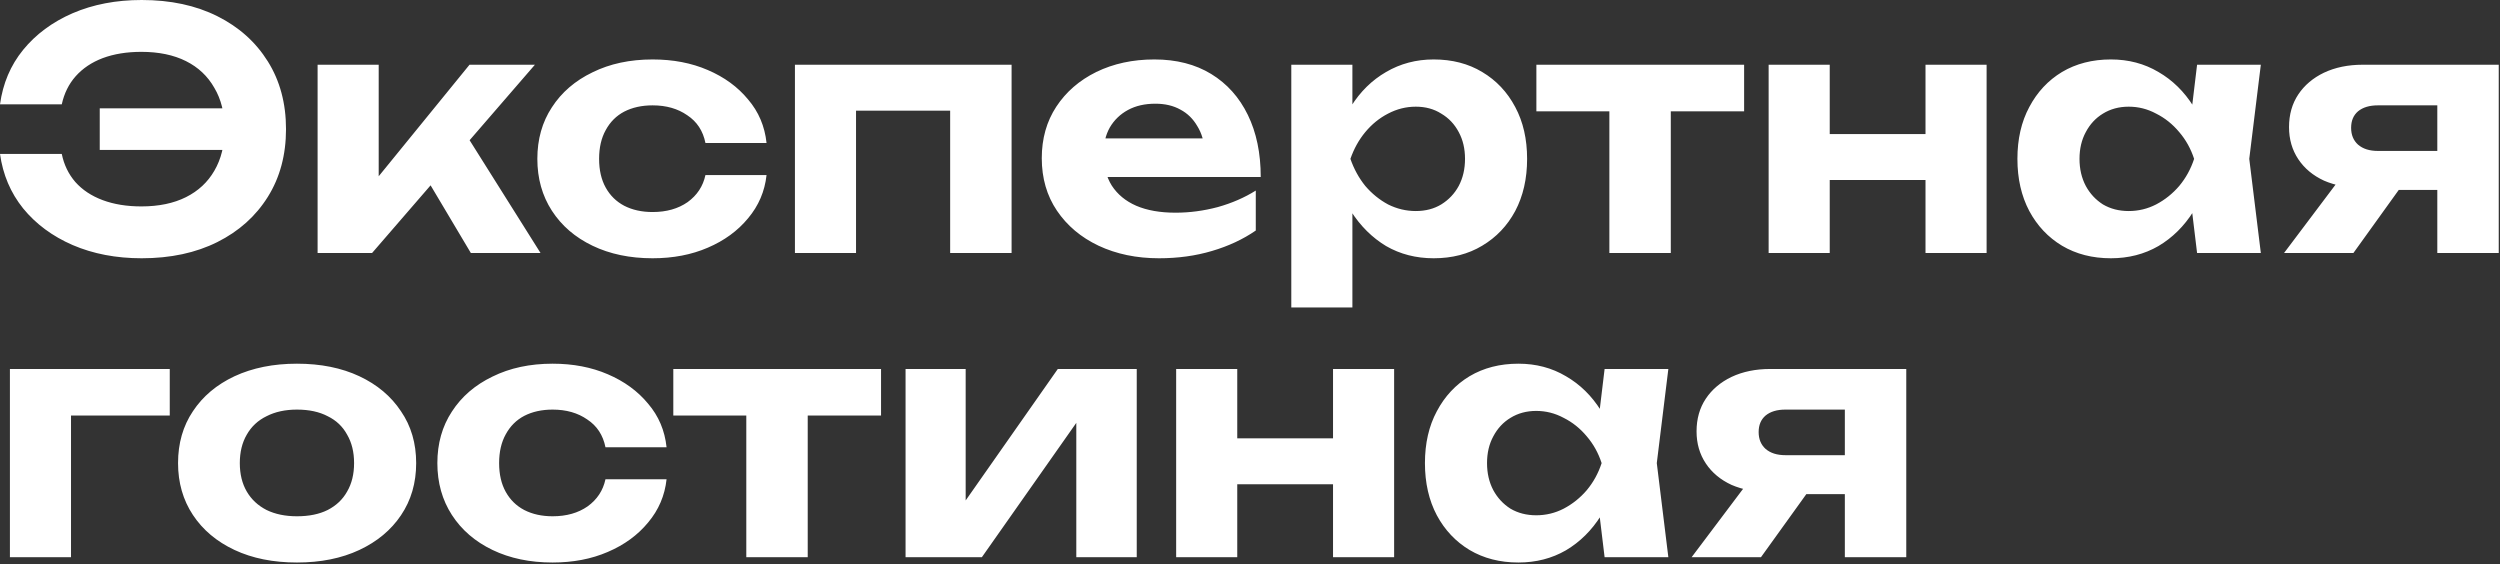 <?xml version="1.0" encoding="UTF-8"?> <svg xmlns="http://www.w3.org/2000/svg" width="1249" height="282" viewBox="0 0 1249 282" fill="none"><rect x="0" y="0" width="1249" height="282" fill="#333333" stroke="none"/><path d="M70.786 129.03C58.026 129.03 46.531 126.83 36.301 122.43C26.181 118.03 17.931 111.925 11.551 104.115C5.281 96.305 1.431 87.23 0.001 76.89H30.856C31.956 82.28 34.211 86.955 37.621 90.915C41.141 94.875 45.706 97.9 51.316 99.99C56.926 102.08 63.361 103.125 70.621 103.125C79.311 103.125 86.736 101.585 92.896 98.505C99.056 95.425 103.786 91.025 107.086 85.305C110.496 79.475 112.201 72.545 112.201 64.515C112.201 56.485 110.496 49.61 107.086 43.89C103.786 38.06 99.056 33.605 92.896 30.525C86.736 27.445 79.311 25.905 70.621 25.905C63.361 25.905 56.926 26.95 51.316 29.04C45.816 31.13 41.306 34.155 37.786 38.115C34.376 41.965 32.066 46.64 30.856 52.14H0.001C1.431 41.69 5.281 32.615 11.551 24.915C17.931 17.105 26.181 11 36.301 6.6C46.531 2.2 58.026 -0 70.786 -0C85.196 -0 97.791 2.695 108.571 8.085C119.351 13.475 127.766 21.01 133.816 30.69C139.866 40.37 142.891 51.645 142.891 64.515C142.891 77.385 139.866 88.66 133.816 98.34C127.766 108.02 119.351 115.555 108.571 120.945C97.791 126.335 85.196 129.03 70.786 129.03ZM126.226 74.91H49.831V54.12H126.226V74.91ZM158.671 126.39V32.34H189.196V102.135L180.286 99L234.571 32.34H267.241L185.896 126.39H158.671ZM235.231 126.39L207.841 80.355L230.611 63.69L270.046 126.39H235.231ZM382.966 87.45C382.086 95.59 379.006 102.795 373.726 109.065C368.556 115.335 361.846 120.23 353.596 123.75C345.456 127.27 336.271 129.03 326.041 129.03C314.711 129.03 304.701 126.94 296.011 122.76C287.321 118.58 280.556 112.75 275.716 105.27C270.876 97.79 268.456 89.155 268.456 79.365C268.456 69.575 270.876 60.995 275.716 53.625C280.556 46.145 287.321 40.315 296.011 36.135C304.701 31.845 314.711 29.7 326.041 29.7C336.271 29.7 345.456 31.46 353.596 34.98C361.846 38.5 368.556 43.395 373.726 49.665C379.006 55.825 382.086 63.085 382.966 71.445H352.441C351.231 65.395 348.206 60.775 343.366 57.585C338.636 54.285 332.861 52.635 326.041 52.635C320.651 52.635 315.921 53.68 311.851 55.77C307.891 57.86 304.811 60.94 302.611 65.01C300.411 68.97 299.311 73.755 299.311 79.365C299.311 84.975 300.411 89.76 302.611 93.72C304.811 97.68 307.891 100.705 311.851 102.795C315.921 104.885 320.651 105.93 326.041 105.93C332.971 105.93 338.801 104.28 343.531 100.98C348.261 97.57 351.231 93.06 352.441 87.45H382.966ZM505.388 32.34V126.39H474.698V41.25L488.723 55.275H413.648L427.673 41.25V126.39H397.148V32.34H505.388ZM579.043 129.03C567.823 129.03 557.758 126.94 548.848 122.76C540.048 118.58 533.118 112.75 528.058 105.27C522.998 97.79 520.468 89.045 520.468 79.035C520.468 69.245 522.888 60.665 527.728 53.295C532.568 45.925 539.223 40.15 547.693 35.97C556.273 31.79 565.953 29.7 576.733 29.7C587.733 29.7 597.193 32.12 605.113 36.96C613.033 41.8 619.138 48.62 623.428 57.42C627.718 66.22 629.863 76.56 629.863 88.44H545.053V69.135H613.033L601.978 76.065C601.648 70.895 600.383 66.55 598.183 63.03C596.093 59.4 593.288 56.65 589.768 54.78C586.248 52.8 582.068 51.81 577.228 51.81C571.948 51.81 567.383 52.855 563.533 54.945C559.683 57.035 556.658 59.95 554.458 63.69C552.368 67.43 551.323 71.775 551.323 76.725C551.323 82.995 552.698 88.33 555.448 92.73C558.308 97.13 562.378 100.485 567.658 102.795C573.048 105.105 579.593 106.26 587.293 106.26C594.333 106.26 601.373 105.325 608.412 103.455C615.453 101.475 621.778 98.725 627.388 95.205V115.17C621.008 119.57 613.693 122.98 605.443 125.4C597.303 127.82 588.503 129.03 579.043 129.03ZM645.131 32.34H675.656V60.72L674.501 64.68V89.1L675.656 96.36V153.615H645.131V32.34ZM665.591 79.365C667.241 69.245 670.376 60.5 674.996 53.13C679.616 45.76 685.446 40.04 692.486 35.97C699.636 31.79 707.556 29.7 716.246 29.7C725.486 29.7 733.571 31.79 740.501 35.97C747.541 40.15 753.041 45.98 757.001 53.46C760.961 60.83 762.941 69.465 762.941 79.365C762.941 89.265 760.961 97.955 757.001 105.435C753.041 112.805 747.541 118.58 740.501 122.76C733.571 126.94 725.486 129.03 716.246 129.03C707.446 129.03 699.526 126.995 692.486 122.925C685.556 118.745 679.726 112.97 674.996 105.6C670.376 98.12 667.241 89.375 665.591 79.365ZM731.921 79.365C731.921 74.305 730.876 69.85 728.786 66C726.696 62.04 723.781 58.96 720.041 56.76C716.411 54.45 712.176 53.295 707.336 53.295C702.496 53.295 697.876 54.45 693.476 56.76C689.186 58.96 685.391 62.04 682.091 66C678.901 69.85 676.426 74.305 674.666 79.365C676.426 84.425 678.901 88.935 682.091 92.895C685.391 96.745 689.186 99.825 693.476 102.135C697.876 104.335 702.496 105.435 707.336 105.435C712.176 105.435 716.411 104.335 720.041 102.135C723.781 99.825 726.696 96.745 728.786 92.895C730.876 88.935 731.921 84.425 731.921 79.365ZM804.041 42.9H834.731V126.39H804.041V42.9ZM767.576 32.34H871.361V55.605H767.576V32.34ZM883.608 32.34H914.133V126.39H883.608V32.34ZM961.983 32.34H992.508V126.39H961.983V32.34ZM901.098 66.99H973.698V89.925H901.098V66.99ZM1097.66 126.39L1093.54 92.235L1097.99 79.365L1093.54 66.66L1097.66 32.34H1129.51L1123.73 79.365L1129.51 126.39H1097.66ZM1105.25 79.365C1103.6 89.375 1100.47 98.12 1095.85 105.6C1091.23 112.97 1085.4 118.745 1078.36 122.925C1071.32 126.995 1063.4 129.03 1054.6 129.03C1045.36 129.03 1037.22 126.94 1030.18 122.76C1023.25 118.58 1017.8 112.805 1013.84 105.435C1009.88 97.955 1007.9 89.265 1007.9 79.365C1007.9 69.465 1009.88 60.83 1013.84 53.46C1017.8 45.98 1023.25 40.15 1030.18 35.97C1037.22 31.79 1045.36 29.7 1054.6 29.7C1063.4 29.7 1071.32 31.79 1078.36 35.97C1085.4 40.04 1091.23 45.76 1095.85 53.13C1100.58 60.5 1103.71 69.245 1105.25 79.365ZM1038.92 79.365C1038.92 84.425 1039.97 88.935 1042.06 92.895C1044.15 96.745 1047.01 99.825 1050.64 102.135C1054.38 104.335 1058.67 105.435 1063.51 105.435C1068.35 105.435 1072.91 104.335 1077.2 102.135C1081.6 99.825 1085.45 96.745 1088.75 92.895C1092.05 88.935 1094.53 84.425 1096.18 79.365C1094.53 74.305 1092.05 69.85 1088.75 66C1085.45 62.04 1081.6 58.96 1077.2 56.76C1072.91 54.45 1068.35 53.295 1063.51 53.295C1058.67 53.295 1054.38 54.45 1050.64 56.76C1047.01 58.96 1044.15 62.04 1042.06 66C1039.97 69.85 1038.92 74.305 1038.92 79.365ZM1226.26 75.405V94.875H1180.72L1180.39 93.885C1173.13 93.885 1166.7 92.675 1161.09 90.255C1155.59 87.725 1151.3 84.15 1148.22 79.53C1145.14 74.91 1143.6 69.575 1143.6 63.525C1143.6 57.255 1145.14 51.81 1148.22 47.19C1151.3 42.57 1155.59 38.94 1161.09 36.3C1166.7 33.66 1173.13 32.34 1180.39 32.34H1248.37V126.39H1217.68V40.095L1226.43 52.635H1187.98C1183.8 52.635 1180.5 53.625 1178.08 55.605C1175.77 57.585 1174.62 60.335 1174.62 63.855C1174.62 67.375 1175.77 70.18 1178.08 72.27C1180.5 74.36 1183.8 75.405 1187.98 75.405H1226.26ZM1207.45 82.335L1175.77 126.39H1141.12L1174.29 82.335H1207.45ZM84.811 184.34V207.605H21.451L35.476 193.58V278.39H4.951V184.34H84.811ZM148.354 281.03C136.474 281.03 126.079 278.94 117.169 274.76C108.259 270.58 101.329 264.75 96.379 257.27C91.429 249.79 88.954 241.155 88.954 231.365C88.954 221.465 91.429 212.83 96.379 205.46C101.329 197.98 108.259 192.15 117.169 187.97C126.189 183.79 136.584 181.7 148.354 181.7C160.234 181.7 170.629 183.79 179.539 187.97C188.449 192.15 195.379 197.98 200.329 205.46C205.389 212.83 207.919 221.465 207.919 231.365C207.919 241.265 205.389 249.955 200.329 257.435C195.379 264.805 188.449 270.58 179.539 274.76C170.629 278.94 160.234 281.03 148.354 281.03ZM148.354 257.93C154.404 257.93 159.519 256.885 163.699 254.795C167.989 252.595 171.234 249.515 173.434 245.555C175.744 241.595 176.899 236.865 176.899 231.365C176.899 225.865 175.744 221.135 173.434 217.175C171.234 213.105 167.989 210.025 163.699 207.935C159.519 205.735 154.404 204.635 148.354 204.635C142.524 204.635 137.464 205.735 133.174 207.935C128.884 210.025 125.584 213.105 123.274 217.175C120.964 221.135 119.809 225.865 119.809 231.365C119.809 236.865 120.964 241.595 123.274 245.555C125.584 249.515 128.884 252.595 133.174 254.795C137.464 256.885 142.524 257.93 148.354 257.93ZM333.015 239.45C332.135 247.59 329.055 254.795 323.775 261.065C318.605 267.335 311.895 272.23 303.645 275.75C295.505 279.27 286.32 281.03 276.09 281.03C264.76 281.03 254.75 278.94 246.06 274.76C237.37 270.58 230.605 264.75 225.765 257.27C220.925 249.79 218.505 241.155 218.505 231.365C218.505 221.575 220.925 212.995 225.765 205.625C230.605 198.145 237.37 192.315 246.06 188.135C254.75 183.845 264.76 181.7 276.09 181.7C286.32 181.7 295.505 183.46 303.645 186.98C311.895 190.5 318.605 195.395 323.775 201.665C329.055 207.825 332.135 215.085 333.015 223.445H302.49C301.28 217.395 298.255 212.775 293.415 209.585C288.685 206.285 282.91 204.635 276.09 204.635C270.7 204.635 265.97 205.68 261.9 207.77C257.94 209.86 254.86 212.94 252.66 217.01C250.46 220.97 249.36 225.755 249.36 231.365C249.36 236.975 250.46 241.76 252.66 245.72C254.86 249.68 257.94 252.705 261.9 254.795C265.97 256.885 270.7 257.93 276.09 257.93C283.02 257.93 288.85 256.28 293.58 252.98C298.31 249.57 301.28 245.06 302.49 239.45H333.015ZM372.849 194.9H403.539V278.39H372.849V194.9ZM336.384 184.34H440.169V207.605H336.384V184.34ZM452.417 278.39V184.34H482.447V261.89L475.517 259.91L528.482 184.34H567.917V278.39H537.722V199.025L544.817 201.17L490.532 278.39H452.417ZM587.607 184.34H618.132V278.39H587.607V184.34ZM665.982 184.34H696.507V278.39H665.982V184.34ZM605.097 218.99H677.697V241.925H605.097V218.99ZM801.661 278.39L797.536 244.235L801.991 231.365L797.536 218.66L801.661 184.34H833.506L827.731 231.365L833.506 278.39H801.661ZM809.251 231.365C807.601 241.375 804.466 250.12 799.846 257.6C795.226 264.97 789.396 270.745 782.356 274.925C775.316 278.995 767.396 281.03 758.596 281.03C749.356 281.03 741.216 278.94 734.176 274.76C727.246 270.58 721.801 264.805 717.841 257.435C713.881 249.955 711.901 241.265 711.901 231.365C711.901 221.465 713.881 212.83 717.841 205.46C721.801 197.98 727.246 192.15 734.176 187.97C741.216 183.79 749.356 181.7 758.596 181.7C767.396 181.7 775.316 183.79 782.356 187.97C789.396 192.04 795.226 197.76 799.846 205.13C804.576 212.5 807.711 221.245 809.251 231.365ZM742.921 231.365C742.921 236.425 743.966 240.935 746.056 244.895C748.146 248.745 751.006 251.825 754.636 254.135C758.376 256.335 762.666 257.435 767.506 257.435C772.346 257.435 776.911 256.335 781.201 254.135C785.601 251.825 789.451 248.745 792.751 244.895C796.051 240.935 798.526 236.425 800.176 231.365C798.526 226.305 796.051 221.85 792.751 218C789.451 214.04 785.601 210.96 781.201 208.76C776.911 206.45 772.346 205.295 767.506 205.295C762.666 205.295 758.376 206.45 754.636 208.76C751.006 210.96 748.146 214.04 746.056 218C743.966 221.85 742.921 226.305 742.921 231.365ZM930.263 227.405V246.875H884.723L884.393 245.885C877.133 245.885 870.698 244.675 865.088 242.255C859.588 239.725 855.298 236.15 852.218 231.53C849.138 226.91 847.598 221.575 847.598 215.525C847.598 209.255 849.138 203.81 852.218 199.19C855.298 194.57 859.588 190.94 865.088 188.3C870.698 185.66 877.133 184.34 884.393 184.34H952.373V278.39H921.683V192.095L930.428 204.635H891.983C887.803 204.635 884.503 205.625 882.083 207.605C879.773 209.585 878.618 212.335 878.618 215.855C878.618 219.375 879.773 222.18 882.083 224.27C884.503 226.36 887.803 227.405 891.983 227.405H930.263ZM911.453 234.335L879.773 278.39H845.123L878.288 234.335H911.453Z" fill="white"></path></svg> 
